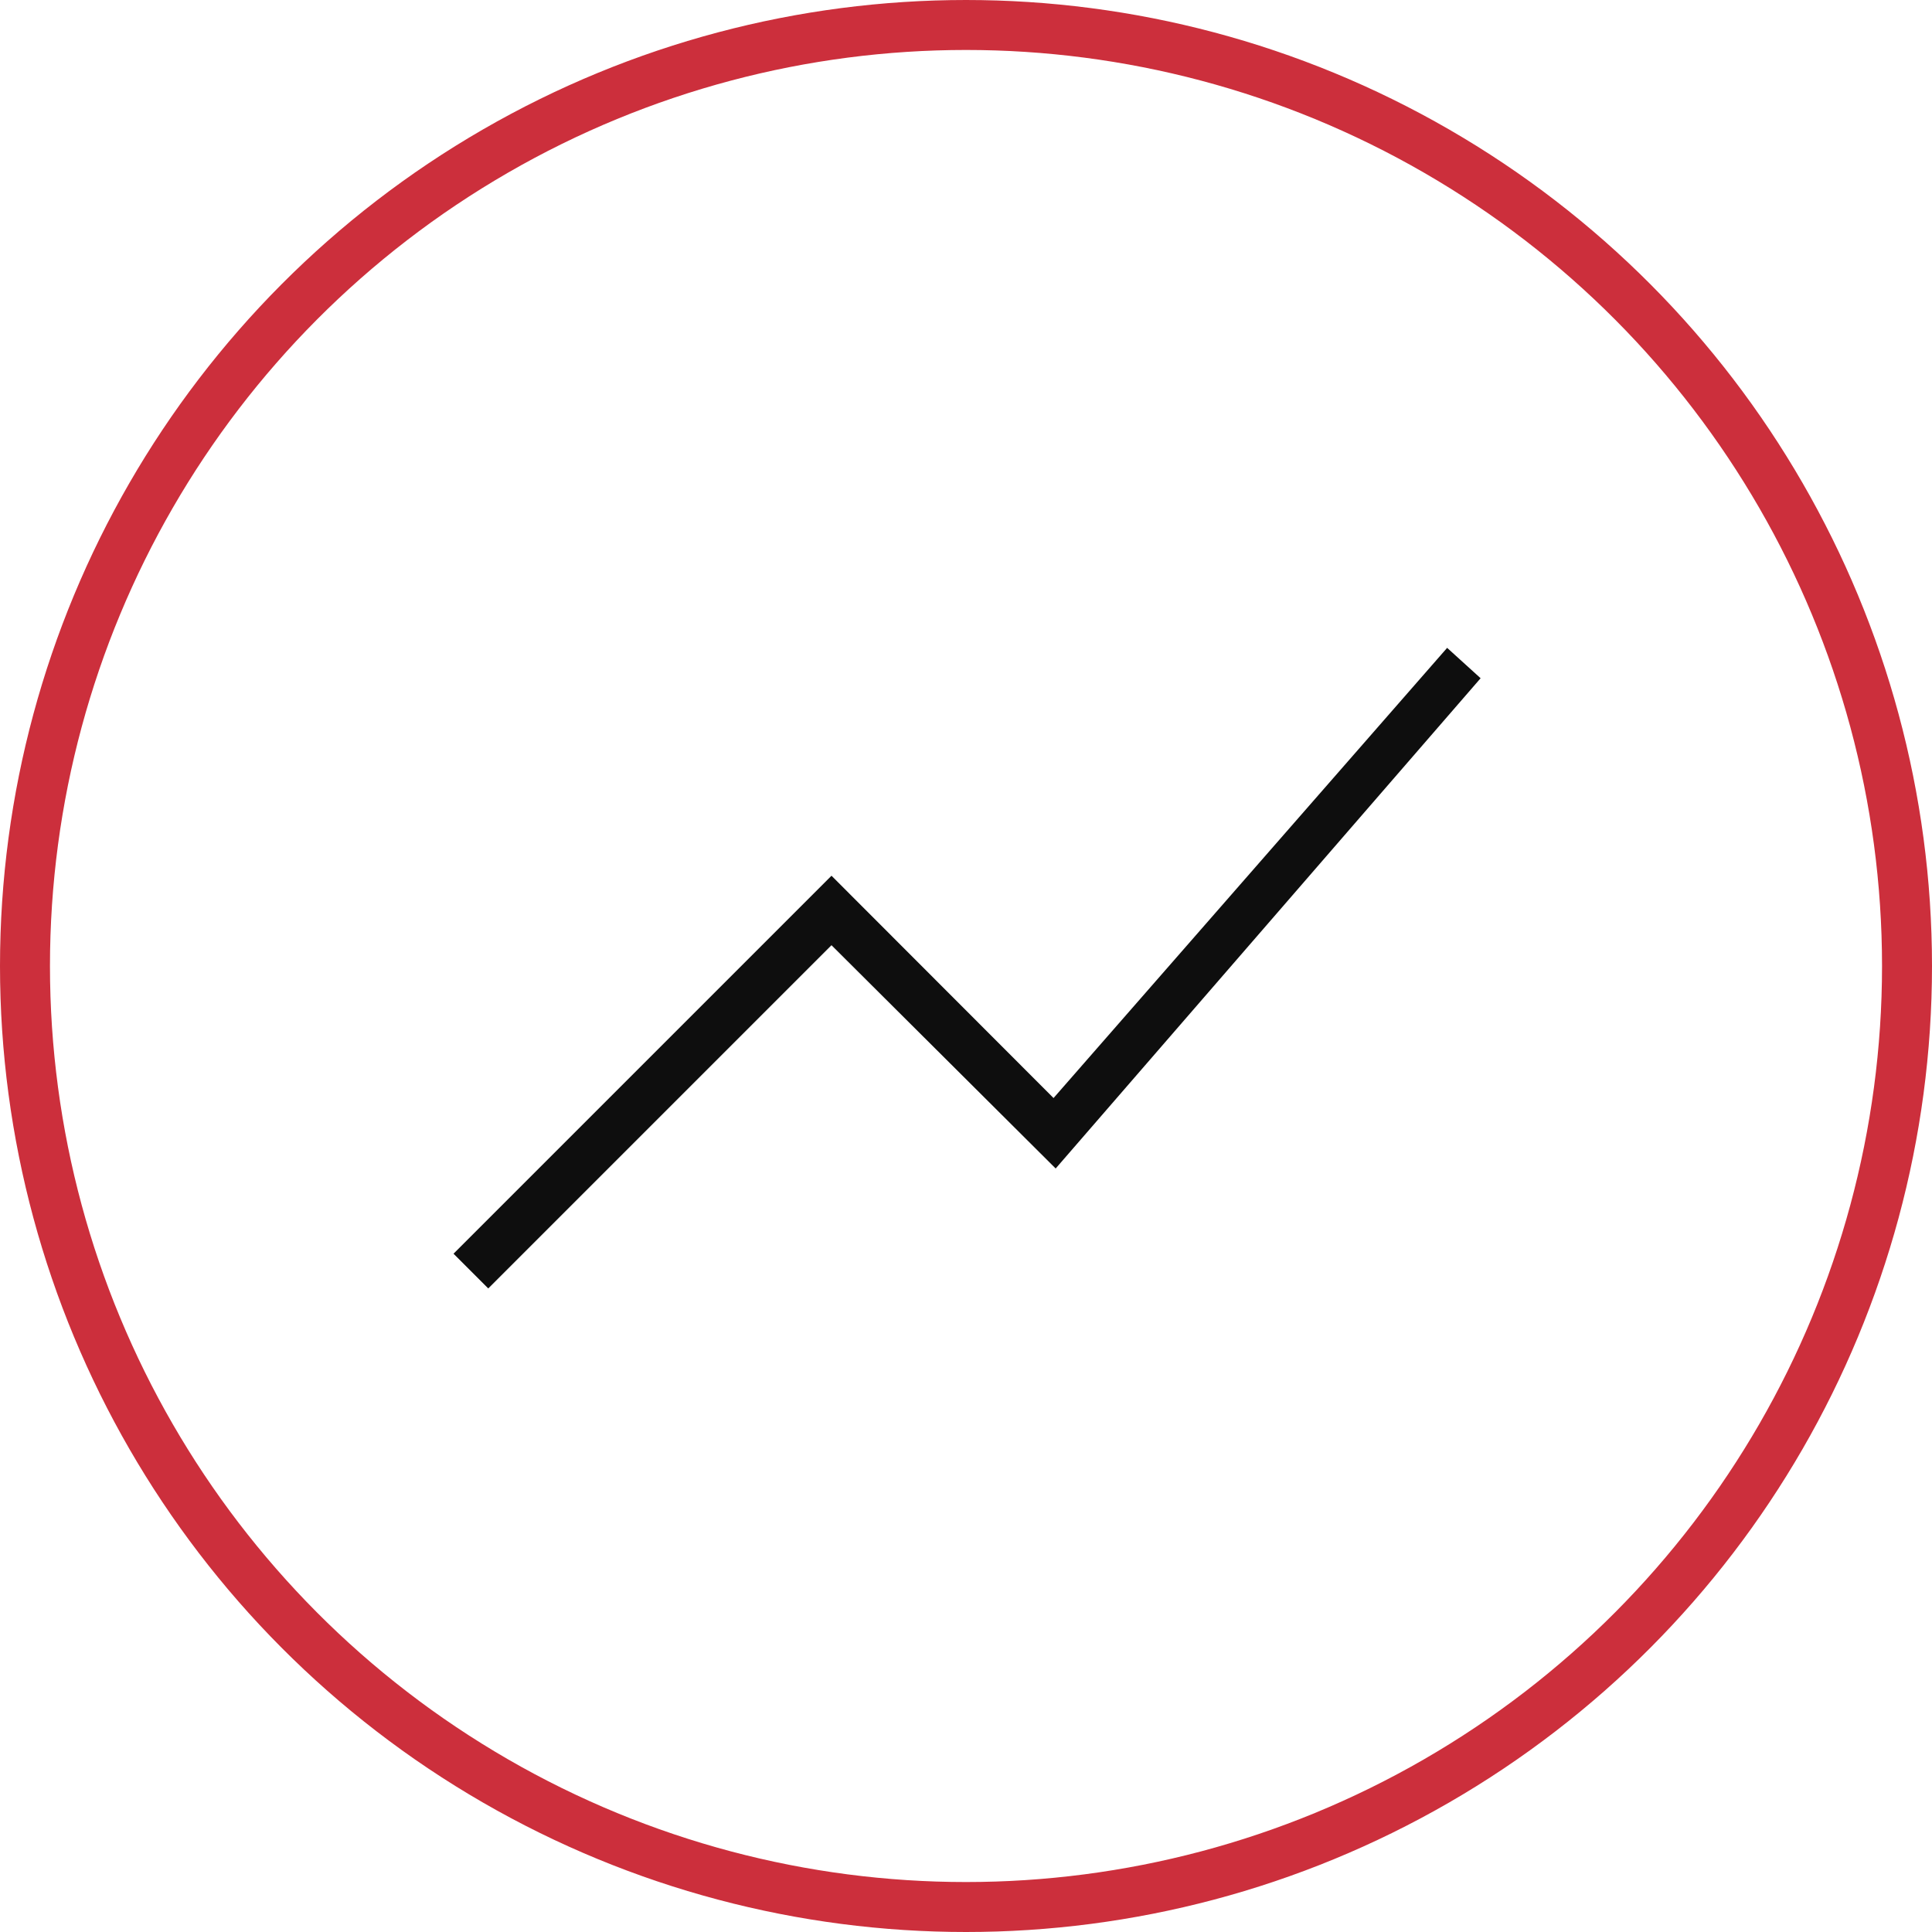 <?xml version="1.0" encoding="UTF-8"?>
<svg xmlns="http://www.w3.org/2000/svg" width="58" height="58" viewBox="0 0 58 58" fill="none">
  <circle cx="29" cy="29" r="28.25" stroke="#CC2F3C" stroke-width="1.5"></circle>
  <path d="M14.658 38.68L13.615 37.637L24.962 26.29L31.628 32.964L43.444 19.449L44.449 20.361L31.692 35.079L24.962 28.376L14.658 38.68Z" fill="#0E0E0E"></path>
</svg>
